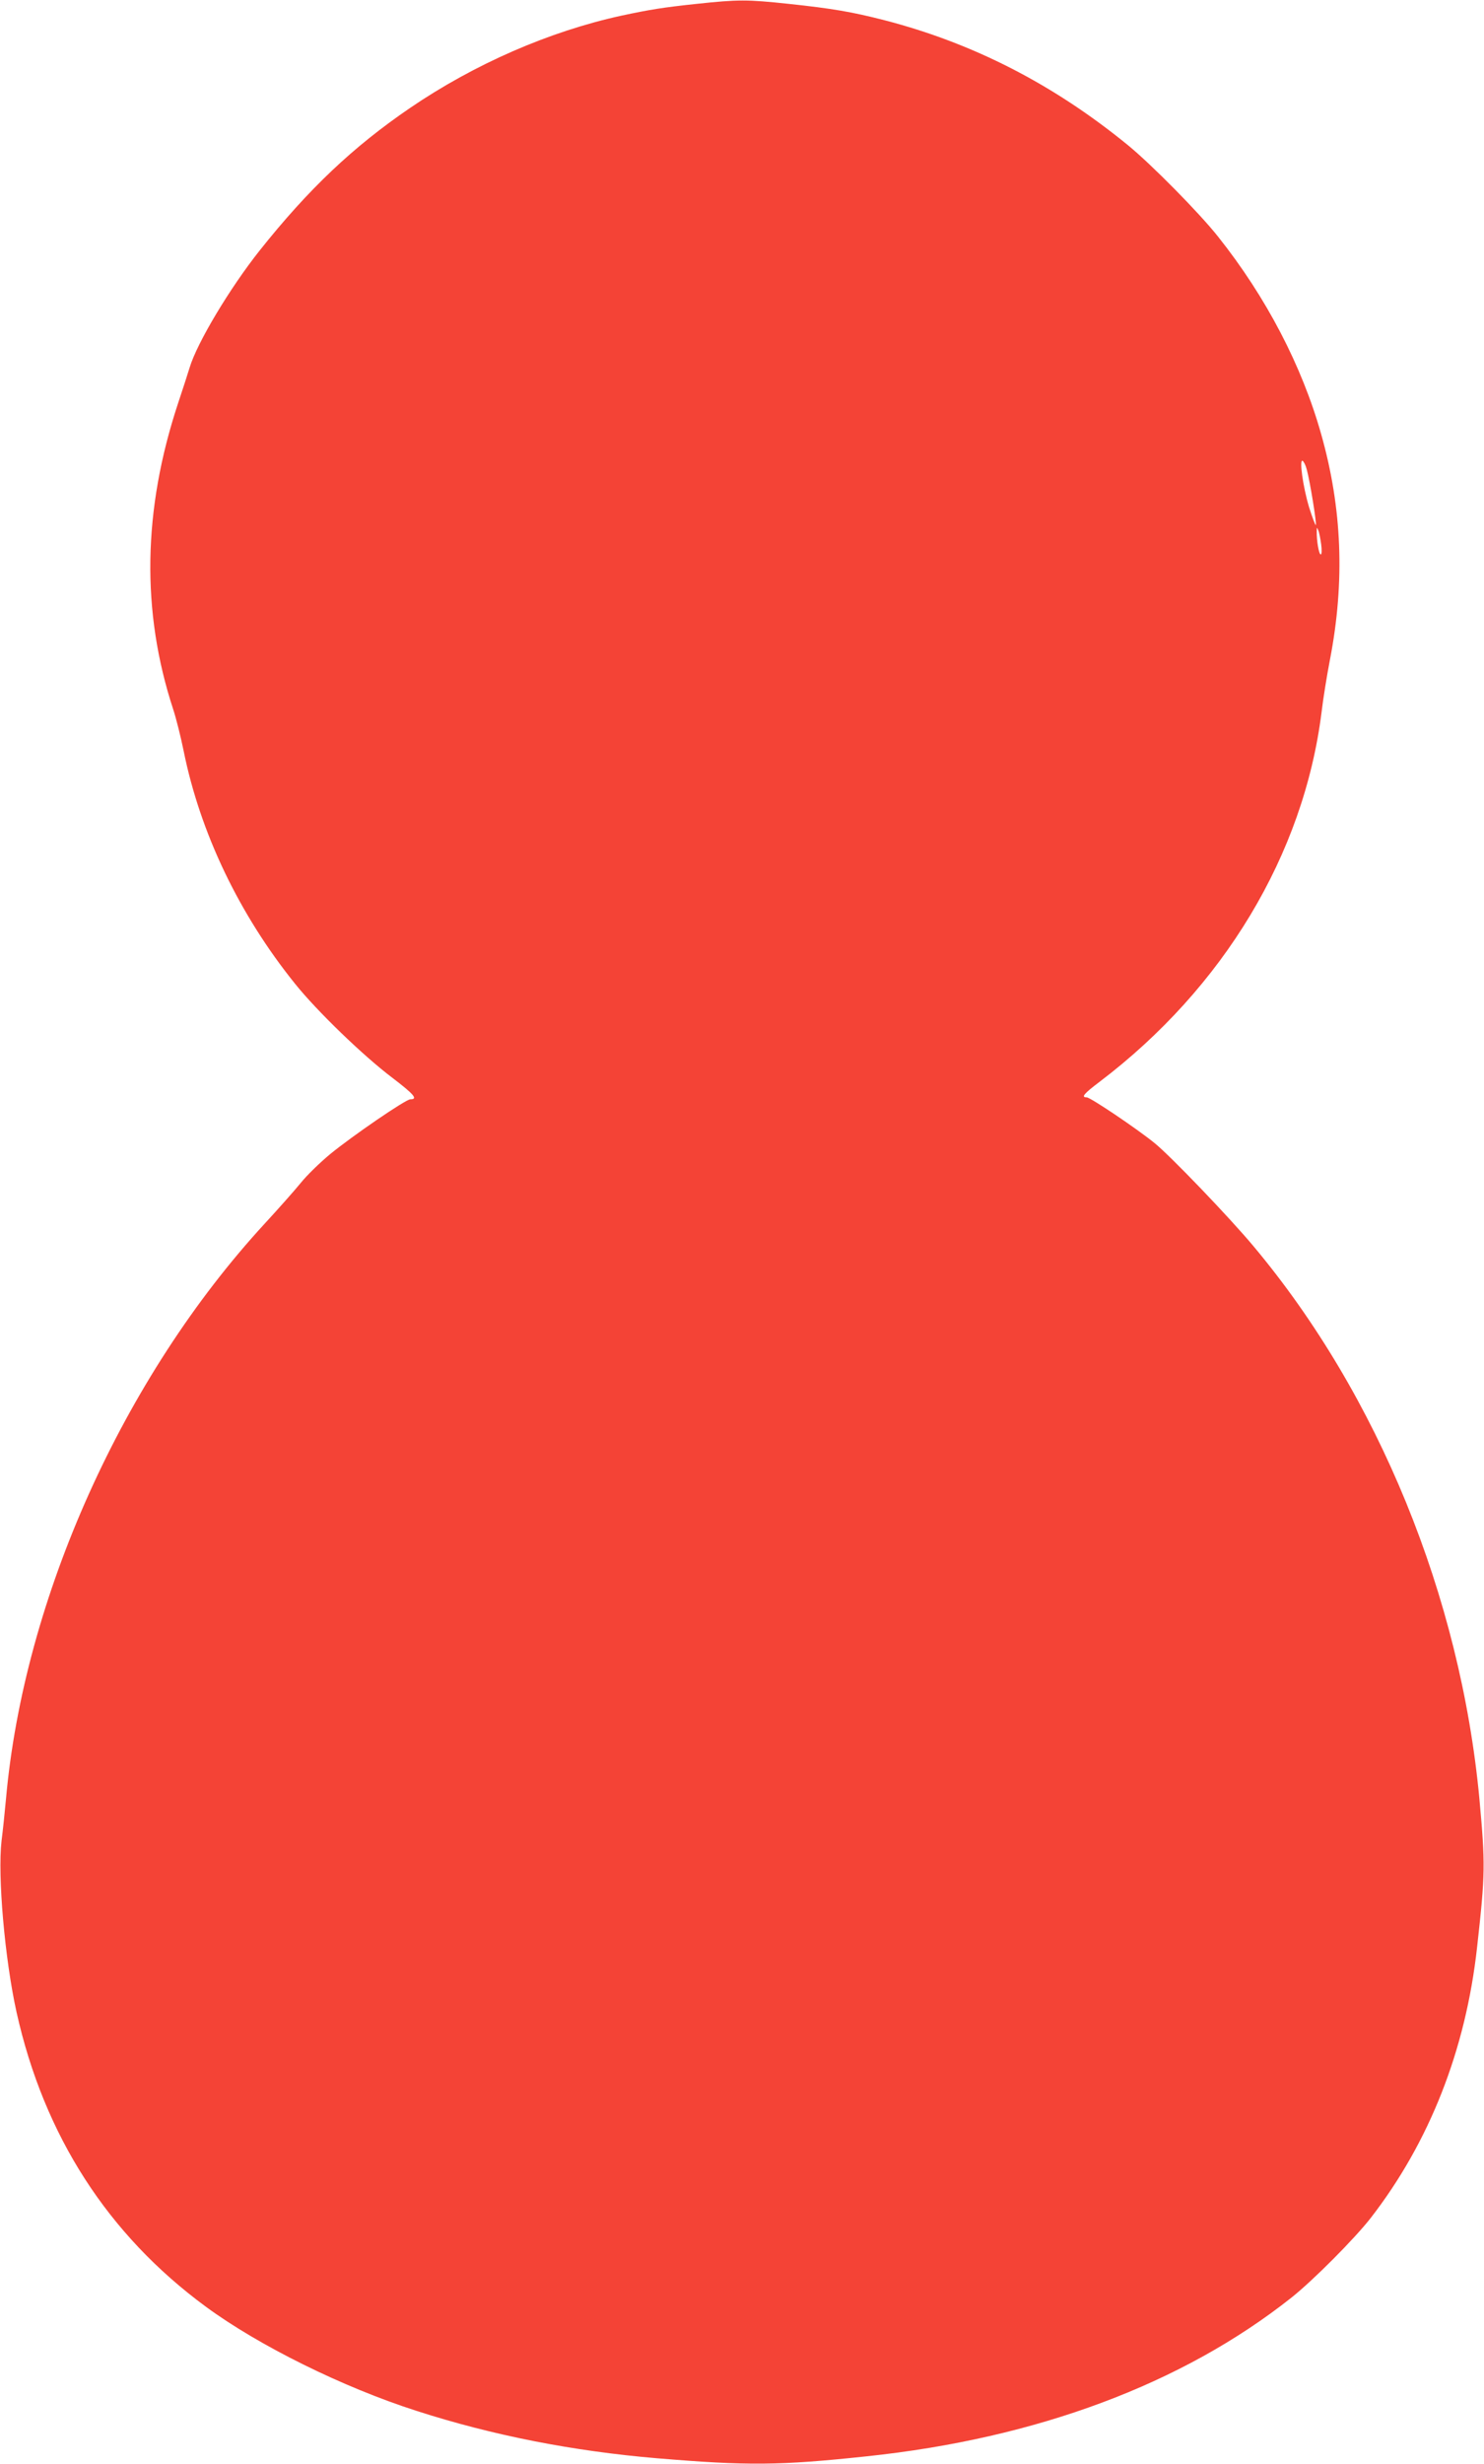 <?xml version="1.0" standalone="no"?>
<!DOCTYPE svg PUBLIC "-//W3C//DTD SVG 20010904//EN"
 "http://www.w3.org/TR/2001/REC-SVG-20010904/DTD/svg10.dtd">
<svg version="1.0" xmlns="http://www.w3.org/2000/svg"
 width="771pt" height="1280pt" viewBox="0 0 771 1280"
 preserveAspectRatio="xMidYMid meet">
<g transform="translate(0,1280) scale(0.1,-0.1)"
fill="#f44336" stroke="none">
<path d="M3620 12780 c-179 -19 -244 -30 -390 -61 -376 -82 -764 -251 -1100
-480 -296 -202 -527 -421 -780 -739 -155 -195 -326 -480 -365 -610 -9 -30 -36
-113 -60 -185 -183 -554 -192 -1081 -25 -1590 16 -49 40 -146 54 -215 86 -426
289 -850 579 -1210 113 -141 354 -374 505 -488 114 -87 135 -112 94 -112 -24
0 -301 -190 -417 -285 -53 -44 -122 -111 -153 -150 -31 -38 -115 -133 -186
-210 -736 -799 -1252 -1947 -1345 -2990 -6 -66 -16 -163 -23 -217 -21 -182 17
-615 78 -890 143 -641 474 -1155 984 -1530 275 -202 711 -418 1095 -541 394
-127 812 -209 1250 -246 468 -39 635 -38 1085 10 887 93 1645 377 2210 825
112 89 329 307 412 414 305 394 493 872 552 1405 43 384 43 432 12 773 -99
1050 -526 2095 -1172 2867 -125 150 -434 472 -516 538 -91 74 -333 237 -352
237 -31 0 -15 19 67 81 643 488 1060 1180 1153 1919 8 69 28 193 44 275 78
405 63 785 -46 1170 -100 355 -286 712 -535 1025 -97 123 -348 377 -469 476
-388 317 -805 530 -1265 649 -167 43 -272 61 -498 85 -216 23 -261 23 -477 0z
m3169 -2418 c17 -62 53 -284 47 -289 -2 -3 -18 39 -35 93 -32 107 -52 252 -33
240 6 -4 16 -24 21 -44z m75 -389 c4 -30 3 -53 -2 -53 -10 0 -22 73 -21 119 0
23 1 24 8 6 5 -11 11 -44 15 -72z"/>
</g>
</svg>
